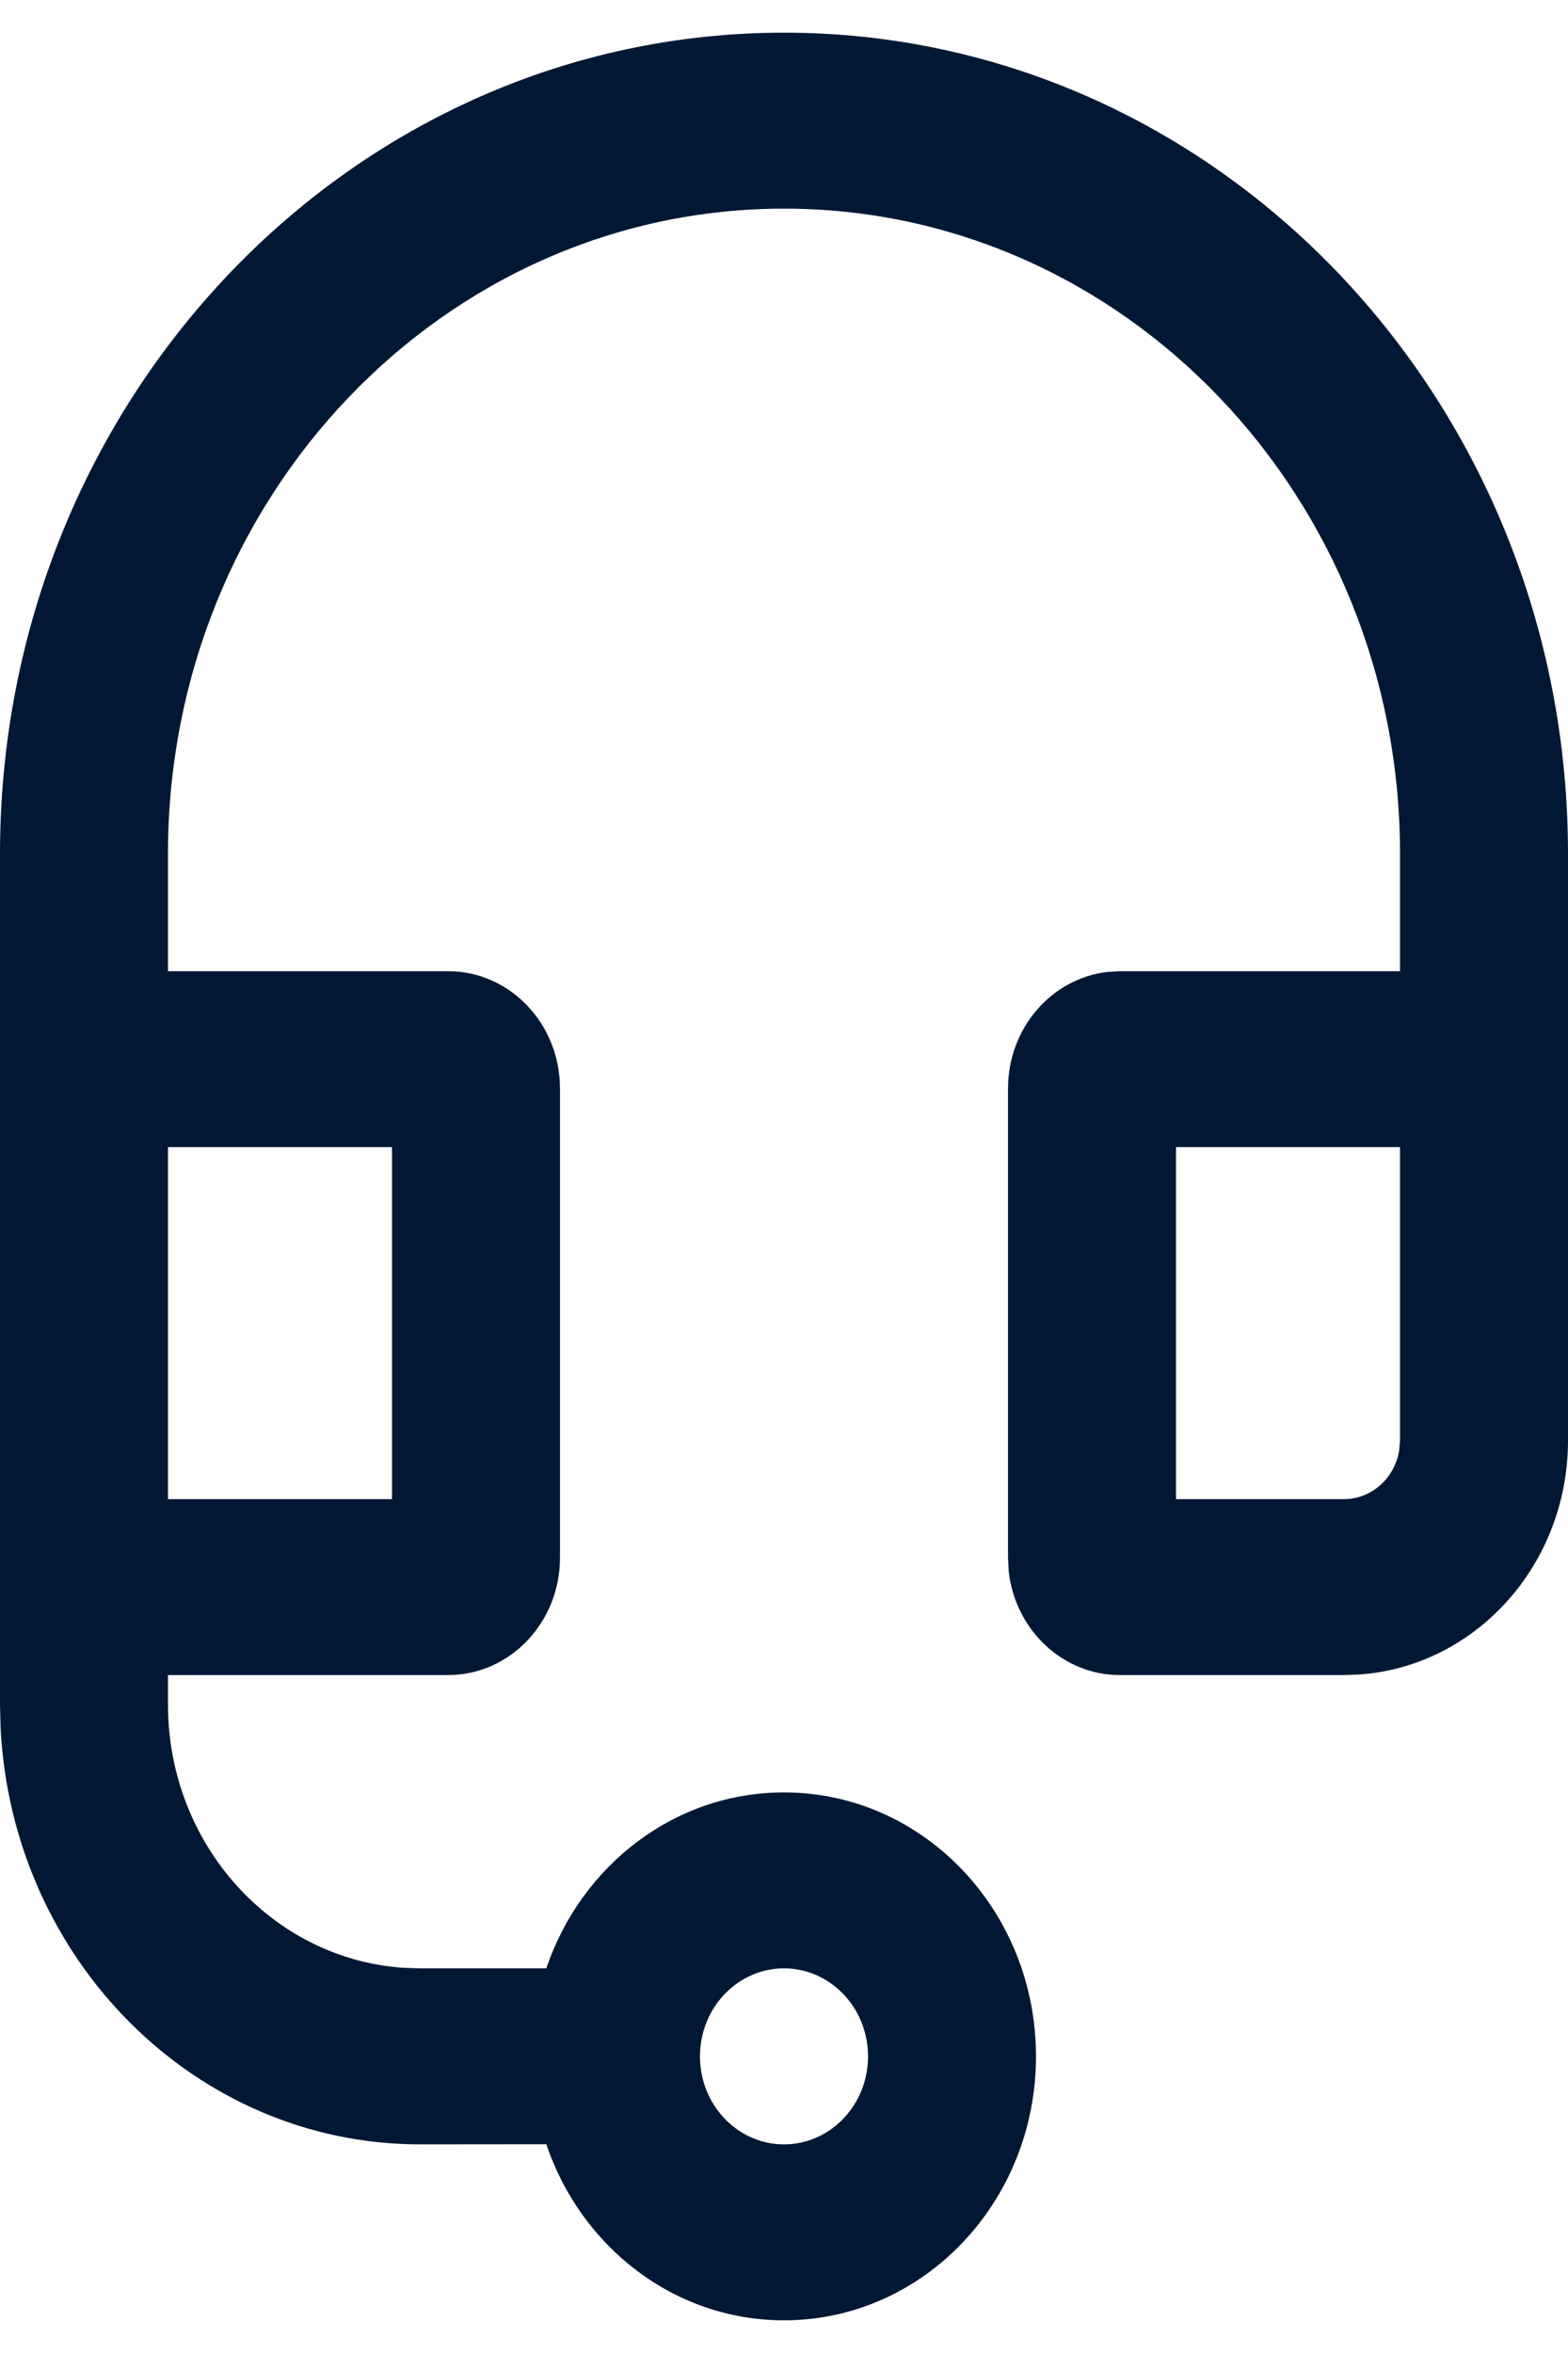 <?xml version="1.0" encoding="UTF-8"?>
<svg xmlns="http://www.w3.org/2000/svg" width="24" height="36" viewBox="0 0 24 36" fill="none">
  <path d="M12 30.115C11.29 30.115 10.714 30.718 10.714 31.462C10.714 32.205 11.29 32.808 12 32.808C12.71 32.808 13.286 32.205 13.286 31.462C13.286 30.718 12.71 30.115 12 30.115ZM21.429 14.859V13.064C21.429 7.612 17.207 3.192 12 3.192C6.793 3.192 2.571 7.612 2.571 13.064V14.859H6.857C7.804 14.859 8.571 15.662 8.571 16.654V23.833C8.571 24.825 7.804 25.628 6.857 25.628H2.571V26.077C2.571 28.214 4.157 29.964 6.164 30.106L6.429 30.115L8.362 30.115C8.892 28.547 10.321 27.423 12 27.423C14.13 27.423 15.857 29.231 15.857 31.462C15.857 33.692 14.13 35.5 12 35.5C10.32 35.5 8.891 34.376 8.362 32.806L6.429 32.808C2.993 32.808 0.186 29.985 0.009 26.434L0 26.077V13.064C0 6.125 5.373 0.5 12 0.5C18.627 0.5 24 6.125 24 13.064V22.038C24 23.931 22.601 25.481 20.827 25.618L20.571 25.628H17.143C16.264 25.628 15.539 24.935 15.44 24.043L15.429 23.833V16.654C15.429 15.733 16.09 14.975 16.943 14.871L17.143 14.859H21.429ZM6 17.551H2.571V22.936H6V17.551ZM21.429 17.551H18V22.936H20.571C20.992 22.936 21.342 22.618 21.415 22.2L21.429 22.038V17.551Z" fill="#001833"></path>
</svg>
